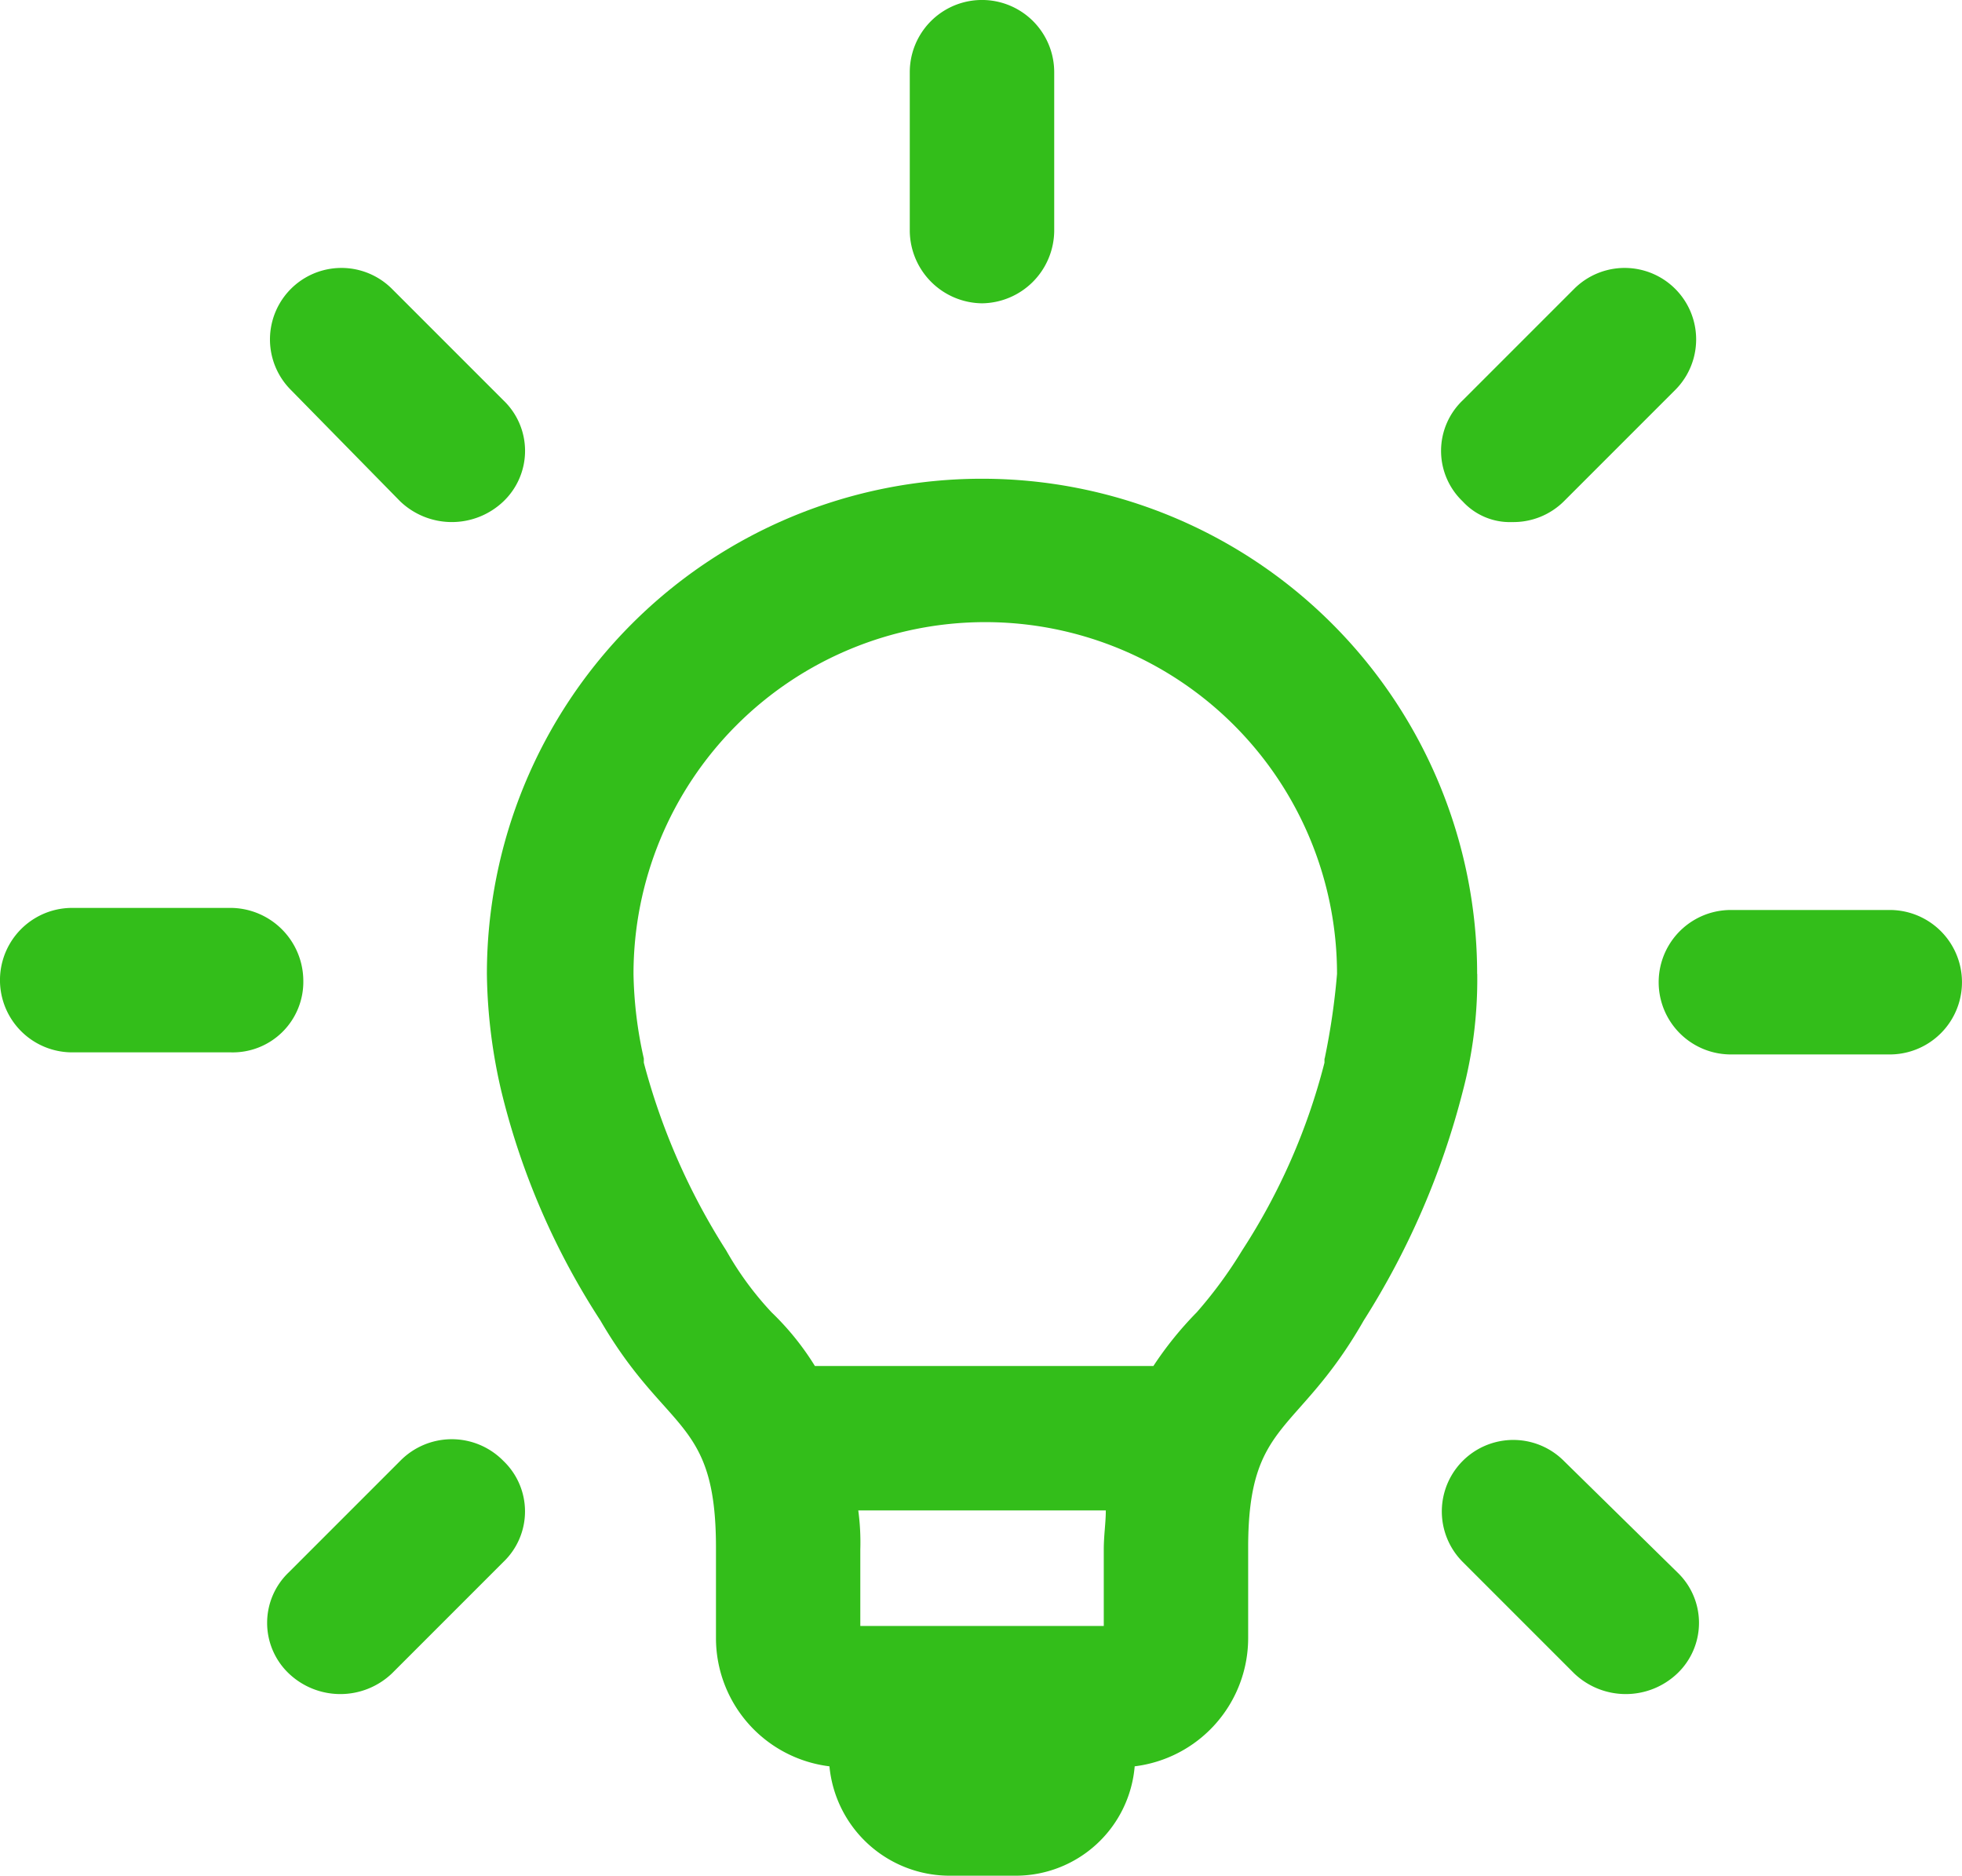 <svg xmlns="http://www.w3.org/2000/svg" width="40.494" height="38.705" viewBox="0 0 40.494 38.705"><g transform="translate(-83.435 -25.199)"><path d="M236.038,165.339a10.219,10.219,0,0,0-20.438,0,11.131,11.131,0,0,0,.3,2.427,15.277,15.277,0,0,0,2.044,4.726c1.363,2.342,2.384,2,2.384,4.684v1.874a2.667,2.667,0,0,0,2.342,2.64,2.493,2.493,0,0,0,2.47,2.257H226.5a2.463,2.463,0,0,0,2.47-2.257,2.668,2.668,0,0,0,2.342-2.64v-1.874c0-2.64,1.022-2.3,2.384-4.684a16.371,16.371,0,0,0,2.044-4.726,9.041,9.041,0,0,0,.3-2.427Zm-7.664,13.455h-5.067v-1.575a4.9,4.9,0,0,0-.042-.809h5.109c0,.255-.042.511-.042.809v1.575Zm4.513-11.709v.085a12.978,12.978,0,0,1-1.7,3.875,9.066,9.066,0,0,1-.937,1.277,7.292,7.292,0,0,0-.894,1.107H222.37a5.654,5.654,0,0,0-.894-1.107,6.62,6.62,0,0,1-.937-1.277,13.664,13.664,0,0,1-1.7-3.875v-.085a8.5,8.5,0,0,1-.213-1.746,7.26,7.26,0,0,1,14.52,0,14.4,14.4,0,0,1-.255,1.746Z" transform="translate(-122.116 -120.042)" fill="#33be1a"/><path d="M538.446,272.16h-3.279a1.49,1.49,0,1,0,0,2.981h3.279a1.49,1.49,0,0,0,0-2.981Z" transform="translate(-416.008 -228.183)" fill="#33be1a"/><path d="M476.068,102.978a1.478,1.478,0,0,0,1.064-.426l2.3-2.3a1.475,1.475,0,0,0-2.086-2.086l-2.3,2.3a1.441,1.441,0,0,0,0,2.086,1.32,1.32,0,0,0,1.022.426Z" transform="translate(-361.422 -67.006)" fill="#33be1a"/><path d="M331.888,31.458a1.509,1.509,0,0,0,1.49-1.49V26.689a1.49,1.49,0,1,0-2.981,0v3.279A1.509,1.509,0,0,0,331.888,31.458Z" transform="translate(-228.185 0)" fill="#33be1a"/><path d="M159.225,102.554a1.543,1.543,0,0,0,2.129,0,1.441,1.441,0,0,0,0-2.086l-2.3-2.3a1.475,1.475,0,0,0-2.086,2.086Z" transform="translate(-67.529 -67.008)" fill="#33be1a"/><path d="M89.695,273.088a1.509,1.509,0,0,0-1.49-1.49H84.925a1.49,1.49,0,1,0,0,2.981H88.2A1.456,1.456,0,0,0,89.695,273.088Z" transform="translate(0 -227.664)" fill="#33be1a"/><path d="M158.708,416.247l-2.3,2.3a1.441,1.441,0,0,0,0,2.086,1.543,1.543,0,0,0,2.129,0l2.3-2.3a1.441,1.441,0,0,0,0-2.086A1.491,1.491,0,0,0,158.708,416.247Z" transform="translate(-67.013 -360.902)" fill="#33be1a"/><path d="M477.133,416.247a1.475,1.475,0,0,0-2.086,2.086l2.3,2.3a1.543,1.543,0,0,0,2.129,0,1.441,1.441,0,0,0,0-2.086Z" transform="translate(-361.422 -360.902)" fill="#33be1a"/></g></svg>